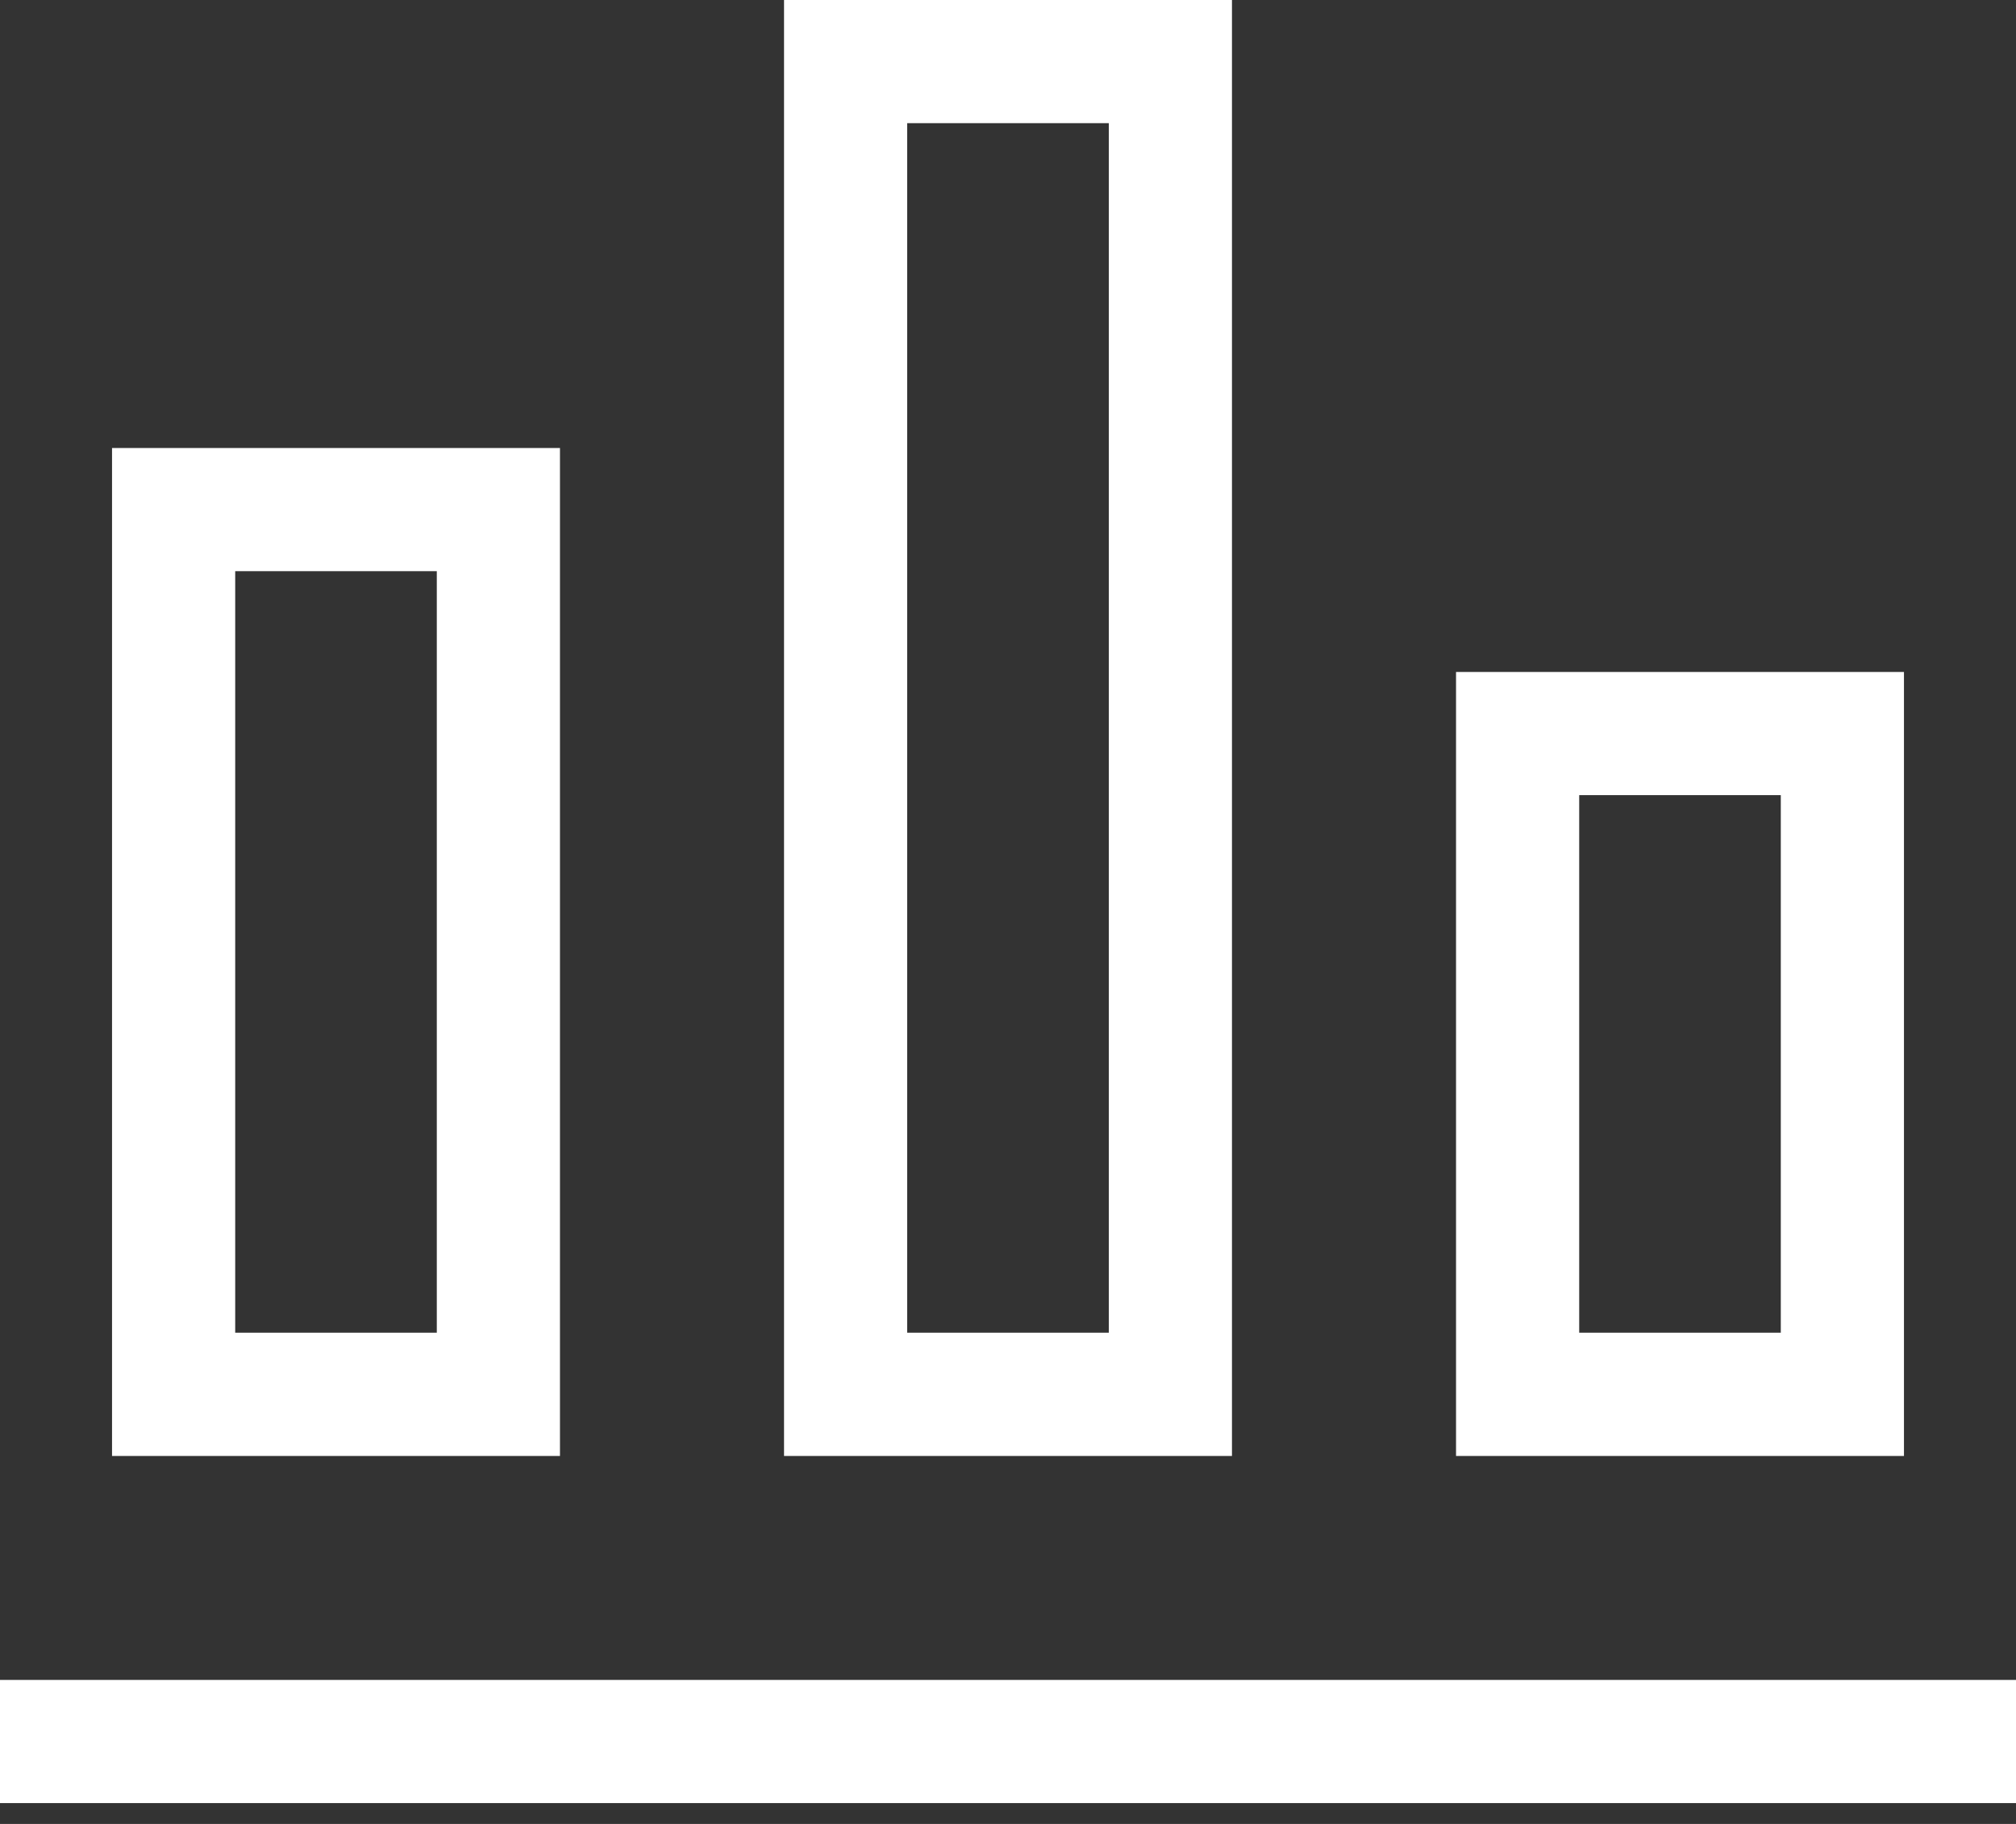 <svg width="21" height="19" viewBox="0 0 21 19" fill="none" xmlns="http://www.w3.org/2000/svg">
<rect x="0" y="0" width="21" height="19" fill="#333333" stroke="none"/>
<path fill-rule="evenodd" clip-rule="evenodd" d="M8.167 0V15.167H12.833V0H8.167ZM11.55 1.283H9.45V13.883H11.55V1.283ZM1.167 4.667H5.833V15.167H1.167V4.667ZM2.45 5.95H4.55V13.883H2.45V5.95Z" fill="white"/>
<path fill-rule="evenodd" clip-rule="evenodd" d="M21 17.5H0V18.783H21V17.5Z" fill="white"/>
<path fill-rule="evenodd" clip-rule="evenodd" d="M15.167 7H19.833V15.167H15.167V7ZM16.45 8.283H18.55V13.883H16.45V8.283Z" fill="white"/>
</svg>
